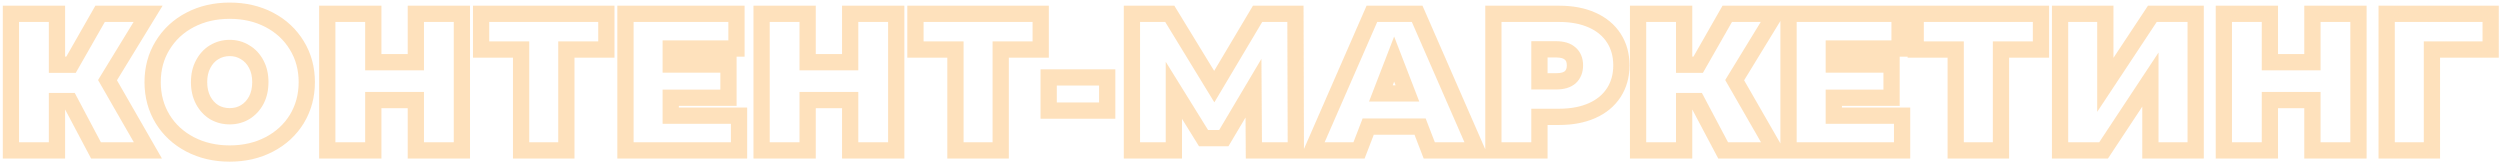 <?xml version="1.0" encoding="UTF-8"?> <svg xmlns="http://www.w3.org/2000/svg" width="615" height="40" viewBox="0 0 615 40" fill="none"> <path d="M26.448 19.72L24.742 18.676L24.123 19.688L24.714 20.717L26.448 19.72ZM36.384 37V39H39.841L38.118 36.003L36.384 37ZM23.616 37L21.849 37.936L22.412 39H23.616V37ZM17.184 24.856L18.951 23.92L18.388 22.856H17.184V24.856ZM14.016 24.856V22.856H12.016V24.856H14.016ZM14.016 37V39H16.016V37H14.016ZM2.688 37H0.688V39H2.688V37ZM2.688 3.4V1.4H0.688V3.4H2.688ZM14.016 3.4H16.016V1.4H14.016V3.4ZM14.016 15.928H12.016V17.928H14.016V15.928ZM17.472 15.928V17.928H18.633L19.209 16.92L17.472 15.928ZM24.624 3.4V1.4H23.463L22.887 2.408L24.624 3.4ZM36.432 3.4L38.138 4.444L40 1.4H36.432V3.4ZM24.714 20.717L34.65 37.997L38.118 36.003L28.182 18.723L24.714 20.717ZM36.384 35H23.616V39H36.384V35ZM25.383 36.064L18.951 23.92L15.417 25.792L21.849 37.936L25.383 36.064ZM17.184 22.856H14.016V26.856H17.184V22.856ZM12.016 24.856V37H16.016V24.856H12.016ZM14.016 35H2.688V39H14.016V35ZM4.688 37V3.4H0.688V37H4.688ZM2.688 5.4H14.016V1.4H2.688V5.4ZM12.016 3.4V15.928H16.016V3.4H12.016ZM14.016 17.928H17.472V13.928H14.016V17.928ZM19.209 16.92L26.361 4.392L22.887 2.408L15.735 14.936L19.209 16.92ZM24.624 5.4H36.432V1.4H24.624V5.4ZM34.726 2.356L24.742 18.676L28.154 20.764L38.138 4.444L34.726 2.356ZM46.764 35.512L47.69 33.739L46.764 35.512ZM39.996 29.272L38.287 30.31L38.292 30.319L39.996 29.272ZM39.996 11.176L41.7 12.223L41.706 12.214L39.996 11.176ZM66.252 4.888L67.178 3.115L67.178 3.115L66.252 4.888ZM73.02 11.176L71.311 12.214L71.316 12.223L73.02 11.176ZM73.02 29.272L74.724 30.319L74.73 30.31L73.02 29.272ZM66.252 35.512L67.178 37.285L67.178 37.285L66.252 35.512ZM60.3 27.592L61.329 29.307L61.336 29.303L61.343 29.299L60.3 27.592ZM63.036 24.664L64.797 25.612L64.802 25.603L64.807 25.594L63.036 24.664ZM63.036 15.784L61.266 16.714L61.27 16.723L61.275 16.732L63.036 15.784ZM60.3 12.856L59.236 14.549L59.264 14.567L59.293 14.584L60.3 12.856ZM52.668 12.856L53.697 14.571L53.704 14.567L53.711 14.563L52.668 12.856ZM49.98 15.784L51.741 16.732L51.746 16.723L51.751 16.714L49.98 15.784ZM49.98 24.664L48.21 25.594L48.215 25.603L48.219 25.612L49.98 24.664ZM52.668 27.592L51.604 29.285L51.632 29.303L51.661 29.32L52.668 27.592ZM56.508 35.768C53.178 35.768 50.253 35.078 47.69 33.739L45.839 37.285C49.035 38.954 52.607 39.768 56.508 39.768V35.768ZM47.69 33.739C45.116 32.395 43.135 30.56 41.7 28.225L38.292 30.319C40.122 33.296 42.653 35.621 45.839 37.285L47.69 33.739ZM41.706 28.234C40.277 25.881 39.548 23.22 39.548 20.2H35.548C35.548 23.9 36.452 27.288 38.287 30.31L41.706 28.234ZM39.548 20.2C39.548 17.18 40.277 14.54 41.7 12.223L38.292 10.129C36.452 13.124 35.548 16.5 35.548 20.2H39.548ZM41.706 12.214C43.142 9.848 45.122 8.002 47.69 6.661L45.839 3.115C42.646 4.782 40.115 7.128 38.287 10.138L41.706 12.214ZM47.69 6.661C50.253 5.322 53.178 4.632 56.508 4.632V0.632C52.607 0.632 49.035 1.446 45.839 3.115L47.69 6.661ZM56.508 4.632C59.839 4.632 62.763 5.322 65.327 6.661L67.178 3.115C63.981 1.446 60.41 0.632 56.508 0.632V4.632ZM65.327 6.661C67.894 8.002 69.875 9.848 71.311 12.214L74.73 10.138C72.902 7.128 70.37 4.782 67.178 3.115L65.327 6.661ZM71.316 12.223C72.74 14.54 73.468 17.18 73.468 20.2H77.468C77.468 16.5 76.565 13.124 74.724 10.129L71.316 12.223ZM73.468 20.2C73.468 23.22 72.74 25.881 71.311 28.234L74.73 30.31C76.565 27.288 77.468 23.9 77.468 20.2H73.468ZM71.316 28.225C69.882 30.56 67.9 32.395 65.327 33.739L67.178 37.285C70.364 35.621 72.895 33.296 74.724 30.319L71.316 28.225ZM65.327 33.739C62.763 35.078 59.839 35.768 56.508 35.768V39.768C60.41 39.768 63.981 38.954 67.178 37.285L65.327 33.739ZM56.508 30.6C58.25 30.6 59.874 30.18 61.329 29.307L59.271 25.877C58.486 26.348 57.583 26.6 56.508 26.6V30.6ZM61.343 29.299C62.813 28.401 63.966 27.156 64.797 25.612L61.275 23.716C60.763 24.668 60.092 25.375 59.258 25.885L61.343 29.299ZM64.807 25.594C65.654 23.981 66.044 22.164 66.044 20.2H62.044C62.044 21.628 61.763 22.787 61.266 23.734L64.807 25.594ZM66.044 20.2C66.044 18.238 65.654 16.427 64.797 14.836L61.275 16.732C61.762 17.637 62.044 18.77 62.044 20.2H66.044ZM64.807 14.854C63.976 13.271 62.812 12.005 61.308 11.128L59.293 14.584C60.093 15.051 60.753 15.737 61.266 16.714L64.807 14.854ZM61.365 11.163C59.905 10.245 58.268 9.8 56.508 9.8V13.8C57.565 13.8 58.456 14.059 59.236 14.549L61.365 11.163ZM56.508 9.8C54.749 9.8 53.105 10.245 51.626 11.149L53.711 14.563C54.535 14.059 55.452 13.8 56.508 13.8V9.8ZM51.639 11.141C50.172 12.021 49.033 13.285 48.21 14.854L51.751 16.714C52.271 15.723 52.925 15.034 53.697 14.571L51.639 11.141ZM48.219 14.836C47.362 16.427 46.972 18.238 46.972 20.2H50.972C50.972 18.77 51.254 17.637 51.741 16.732L48.219 14.836ZM46.972 20.2C46.972 22.164 47.363 23.981 48.21 25.594L51.751 23.734C51.254 22.787 50.972 21.628 50.972 20.2H46.972ZM48.219 25.612C49.043 27.142 50.17 28.384 51.604 29.285L53.733 25.899C52.926 25.392 52.261 24.682 51.741 23.716L48.219 25.612ZM51.661 29.32C53.136 30.18 54.767 30.6 56.508 30.6V26.6C55.434 26.6 54.505 26.348 53.676 25.864L51.661 29.32ZM113.625 3.4H115.625V1.4H113.625V3.4ZM113.625 37V39H115.625V37H113.625ZM102.297 37H100.297V39H102.297V37ZM102.297 24.616H104.297V22.616H102.297V24.616ZM91.833 24.616V22.616H89.833V24.616H91.833ZM91.833 37V39H93.833V37H91.833ZM80.505 37H78.505V39H80.505V37ZM80.505 3.4V1.4H78.505V3.4H80.505ZM91.833 3.4H93.833V1.4H91.833V3.4ZM91.833 15.304H89.833V17.304H91.833V15.304ZM102.297 15.304V17.304H104.297V15.304H102.297ZM102.297 3.4V1.4H100.297V3.4H102.297ZM111.625 3.4V37H115.625V3.4H111.625ZM113.625 35H102.297V39H113.625V35ZM104.297 37V24.616H100.297V37H104.297ZM102.297 22.616H91.833V26.616H102.297V22.616ZM89.833 24.616V37H93.833V24.616H89.833ZM91.833 35H80.505V39H91.833V35ZM82.505 37V3.4H78.505V37H82.505ZM80.505 5.4H91.833V1.4H80.505V5.4ZM89.833 3.4V15.304H93.833V3.4H89.833ZM91.833 17.304H102.297V13.304H91.833V17.304ZM104.297 15.304V3.4H100.297V15.304H104.297ZM102.297 5.4H113.625V1.4H102.297V5.4ZM149.167 12.184V14.184H151.167V12.184H149.167ZM139.327 12.184V10.184H137.327V12.184H139.327ZM139.327 37V39H141.327V37H139.327ZM128.191 37H126.191V39H128.191V37ZM128.191 12.184H130.191V10.184H128.191V12.184ZM118.351 12.184H116.351V14.184H118.351V12.184ZM118.351 3.4V1.4H116.351V3.4H118.351ZM149.167 3.4H151.167V1.4H149.167V3.4ZM149.167 10.184H139.327V14.184H149.167V10.184ZM137.327 12.184V37H141.327V12.184H137.327ZM139.327 35H128.191V39H139.327V35ZM130.191 37V12.184H126.191V37H130.191ZM128.191 10.184H118.351V14.184H128.191V10.184ZM120.351 12.184V3.4H116.351V12.184H120.351ZM118.351 5.4H149.167V1.4H118.351V5.4ZM147.167 3.4V12.184H151.167V3.4H147.167ZM181.799 28.456H183.799V26.456H181.799V28.456ZM181.799 37V39H183.799V37H181.799ZM153.863 37H151.863V39H153.863V37ZM153.863 3.4V1.4H151.863V3.4H153.863ZM181.175 3.4H183.175V1.4H181.175V3.4ZM181.175 11.944V13.944H183.175V11.944H181.175ZM164.999 11.944V9.944H162.999V11.944H164.999ZM164.999 15.88H162.999V17.88H164.999V15.88ZM179.207 15.88H181.207V13.88H179.207V15.88ZM179.207 24.04V26.04H181.207V24.04H179.207ZM164.999 24.04V22.04H162.999V24.04H164.999ZM164.999 28.456H162.999V30.456H164.999V28.456ZM179.799 28.456V37H183.799V28.456H179.799ZM181.799 35H153.863V39H181.799V35ZM155.863 37V3.4H151.863V37H155.863ZM153.863 5.4H181.175V1.4H153.863V5.4ZM179.175 3.4V11.944H183.175V3.4H179.175ZM181.175 9.944H164.999V13.944H181.175V9.944ZM162.999 11.944V15.88H166.999V11.944H162.999ZM164.999 17.88H179.207V13.88H164.999V17.88ZM177.207 15.88V24.04H181.207V15.88H177.207ZM179.207 22.04H164.999V26.04H179.207V22.04ZM162.999 24.04V28.456H166.999V24.04H162.999ZM164.999 30.456H181.799V26.456H164.999V30.456ZM220.474 3.4H222.474V1.4H220.474V3.4ZM220.474 37V39H222.474V37H220.474ZM209.146 37H207.146V39H209.146V37ZM209.146 24.616H211.146V22.616H209.146V24.616ZM198.682 24.616V22.616H196.682V24.616H198.682ZM198.682 37V39H200.682V37H198.682ZM187.354 37H185.354V39H187.354V37ZM187.354 3.4V1.4H185.354V3.4H187.354ZM198.682 3.4H200.682V1.4H198.682V3.4ZM198.682 15.304H196.682V17.304H198.682V15.304ZM209.146 15.304V17.304H211.146V15.304H209.146ZM209.146 3.4V1.4H207.146V3.4H209.146ZM218.474 3.4V37H222.474V3.4H218.474ZM220.474 35H209.146V39H220.474V35ZM211.146 37V24.616H207.146V37H211.146ZM209.146 22.616H198.682V26.616H209.146V22.616ZM196.682 24.616V37H200.682V24.616H196.682ZM198.682 35H187.354V39H198.682V35ZM189.354 37V3.4H185.354V37H189.354ZM187.354 5.4H198.682V1.4H187.354V5.4ZM196.682 3.4V15.304H200.682V3.4H196.682ZM198.682 17.304H209.146V13.304H198.682V17.304ZM211.146 15.304V3.4H207.146V15.304H211.146ZM209.146 5.4H220.474V1.4H209.146V5.4ZM256.016 12.184V14.184H258.016V12.184H256.016ZM246.176 12.184V10.184H244.176V12.184H246.176ZM246.176 37V39H248.176V37H246.176ZM235.04 37H233.04V39H235.04V37ZM235.04 12.184H237.04V10.184H235.04V12.184ZM225.2 12.184H223.2V14.184H225.2V12.184ZM225.2 3.4V1.4H223.2V3.4H225.2ZM256.016 3.4H258.016V1.4H256.016V3.4ZM256.016 10.184H246.176V14.184H256.016V10.184ZM244.176 12.184V37H248.176V12.184H244.176ZM246.176 35H235.04V39H246.176V35ZM237.04 37V12.184H233.04V37H237.04ZM235.04 10.184H225.2V14.184H235.04V10.184ZM227.2 12.184V3.4H223.2V12.184H227.2ZM225.2 5.4H256.016V1.4H225.2V5.4ZM254.016 3.4V12.184H258.016V3.4H254.016ZM257.974 19.048V17.048H255.974V19.048H257.974ZM272.374 19.048H274.374V17.048H272.374V19.048ZM272.374 27.208V29.208H274.374V27.208H272.374ZM257.974 27.208H255.974V29.208H257.974V27.208ZM257.974 21.048H272.374V17.048H257.974V21.048ZM270.374 19.048V27.208H274.374V19.048H270.374ZM272.374 25.208H257.974V29.208H272.374V25.208ZM259.974 27.208V19.048H255.974V27.208H259.974ZM308.453 37L306.453 37.013L306.465 39H308.453V37ZM308.357 21.688L310.357 21.675L310.312 14.478L306.637 20.667L308.357 21.688ZM301.061 33.976V35.976H302.199L302.781 34.997L301.061 33.976ZM296.069 33.976L294.369 35.03L294.956 35.976H296.069V33.976ZM288.773 22.216L290.472 21.162L286.773 15.199V22.216H288.773ZM288.773 37V39H290.773V37H288.773ZM278.453 37H276.453V39H278.453V37ZM278.453 3.4V1.4H276.453V3.4H278.453ZM287.765 3.4L289.471 2.357L288.886 1.4H287.765V3.4ZM298.709 21.304L297.002 22.347L298.732 25.176L300.428 22.327L298.709 21.304ZM309.365 3.4V1.4H308.228L307.646 2.377L309.365 3.4ZM318.677 3.4L320.677 3.394L320.671 1.4H318.677V3.4ZM318.773 37V39H320.779L320.773 36.994L318.773 37ZM310.453 36.987L310.357 21.675L306.357 21.701L306.453 37.013L310.453 36.987ZM306.637 20.667L299.341 32.955L302.781 34.997L310.077 22.709L306.637 20.667ZM301.061 31.976H296.069V35.976H301.061V31.976ZM297.768 32.922L290.472 21.162L287.073 23.27L294.369 35.03L297.768 32.922ZM286.773 22.216V37H290.773V22.216H286.773ZM288.773 35H278.453V39H288.773V35ZM280.453 37V3.4H276.453V37H280.453ZM278.453 5.4H287.765V1.4H278.453V5.4ZM286.058 4.443L297.002 22.347L300.415 20.261L289.471 2.357L286.058 4.443ZM300.428 22.327L311.084 4.423L307.646 2.377L296.99 20.281L300.428 22.327ZM309.365 5.4H318.677V1.4H309.365V5.4ZM316.677 3.406L316.773 37.006L320.773 36.994L320.677 3.394L316.677 3.406ZM318.773 35H308.453V39H318.773V35ZM349.344 31.144L351.21 30.425L350.716 29.144H349.344V31.144ZM336.576 31.144V29.144H335.203L334.709 30.425L336.576 31.144ZM334.32 37V39H335.692L336.186 37.719L334.32 37ZM322.8 37L320.967 36.199L319.743 39H322.8V37ZM337.488 3.4V1.4H336.179L335.655 2.599L337.488 3.4ZM348.624 3.4L350.456 2.599L349.932 1.4H348.624V3.4ZM363.312 37V39H366.369L365.144 36.199L363.312 37ZM351.6 37L349.733 37.719L350.227 39H351.6V37ZM346.224 22.984V24.984H349.14L348.089 22.263L346.224 22.984ZM342.96 14.536L344.825 13.815L342.96 8.987L341.094 13.815L342.96 14.536ZM339.696 22.984L337.83 22.263L336.779 24.984H339.696V22.984ZM349.344 29.144H336.576V33.144H349.344V29.144ZM334.709 30.425L332.453 36.281L336.186 37.719L338.442 31.863L334.709 30.425ZM334.32 35H322.8V39H334.32V35ZM324.632 37.801L339.32 4.201L335.655 2.599L320.967 36.199L324.632 37.801ZM337.488 5.4H348.624V1.4H337.488V5.4ZM346.791 4.201L361.479 37.801L365.144 36.199L350.456 2.599L346.791 4.201ZM363.312 35H351.6V39H363.312V35ZM353.466 36.281L351.21 30.425L347.477 31.863L349.733 37.719L353.466 36.281ZM348.089 22.263L344.825 13.815L341.094 15.257L344.358 23.705L348.089 22.263ZM341.094 13.815L337.83 22.263L341.561 23.705L344.825 15.257L341.094 13.815ZM339.696 24.984H346.224V20.984H339.696V24.984ZM391.661 4.936L390.849 6.764L390.849 6.764L391.661 4.936ZM396.989 9.352L395.312 10.442L395.312 10.442L396.989 9.352ZM396.989 22.792L395.312 21.702L395.312 21.702L396.989 22.792ZM391.661 27.208L390.849 25.38L390.849 25.38L391.661 27.208ZM378.701 28.744V26.744H376.701V28.744H378.701ZM378.701 37V39H380.701V37H378.701ZM367.373 37H365.373V39H367.373V37ZM367.373 3.4V1.4H365.373V3.4H367.373ZM386.285 19L387.602 20.505L387.619 20.49L387.636 20.474L386.285 19ZM386.285 13.192L384.933 14.666L384.95 14.682L384.968 14.697L386.285 13.192ZM378.701 12.136V10.136H376.701V12.136H378.701ZM378.701 20.008H376.701V22.008H378.701V20.008ZM383.549 5.4C386.436 5.4 388.852 5.876 390.849 6.764L392.473 3.108C389.862 1.948 386.87 1.4 383.549 1.4V5.4ZM390.849 6.764C392.836 7.647 394.296 8.879 395.312 10.442L398.666 8.262C397.186 5.985 395.094 4.273 392.473 3.108L390.849 6.764ZM395.312 10.442C396.325 12 396.861 13.852 396.861 16.072H400.861C400.861 13.172 400.149 10.544 398.666 8.262L395.312 10.442ZM396.861 16.072C396.861 18.292 396.325 20.144 395.312 21.702L398.666 23.882C400.149 21.6 400.861 18.972 400.861 16.072H396.861ZM395.312 21.702C394.296 23.265 392.836 24.497 390.849 25.38L392.473 29.036C395.094 27.871 397.186 26.159 398.666 23.882L395.312 21.702ZM390.849 25.38C388.852 26.268 386.436 26.744 383.549 26.744V30.744C386.87 30.744 389.862 30.196 392.473 29.036L390.849 25.38ZM383.549 26.744H378.701V30.744H383.549V26.744ZM376.701 28.744V37H380.701V28.744H376.701ZM378.701 35H367.373V39H378.701V35ZM369.373 37V3.4H365.373V37H369.373ZM367.373 5.4H383.549V1.4H367.373V5.4ZM382.829 22.008C384.612 22.008 386.324 21.624 387.602 20.505L384.968 17.495C384.71 17.72 384.117 18.008 382.829 18.008V22.008ZM387.636 20.474C388.899 19.317 389.437 17.76 389.437 16.072H385.437C385.437 16.88 385.207 17.275 384.933 17.526L387.636 20.474ZM389.437 16.072C389.437 14.387 388.899 12.822 387.602 11.687L384.968 14.697C385.207 14.906 385.437 15.261 385.437 16.072H389.437ZM387.636 11.718C386.358 10.546 384.632 10.136 382.829 10.136V14.136C384.098 14.136 384.676 14.43 384.933 14.666L387.636 11.718ZM382.829 10.136H378.701V14.136H382.829V10.136ZM376.701 12.136V20.008H380.701V12.136H376.701ZM378.701 22.008H382.829V18.008H378.701V22.008ZM426.727 19.72L425.021 18.676L424.402 19.688L424.993 20.717L426.727 19.72ZM436.663 37V39H440.12L438.397 36.003L436.663 37ZM423.895 37L422.127 37.936L422.691 39H423.895V37ZM417.463 24.856L419.23 23.92L418.667 22.856H417.463V24.856ZM414.295 24.856V22.856H412.295V24.856H414.295ZM414.295 37V39H416.295V37H414.295ZM402.967 37H400.967V39H402.967V37ZM402.967 3.4V1.4H400.967V3.4H402.967ZM414.295 3.4H416.295V1.4H414.295V3.4ZM414.295 15.928H412.295V17.928H414.295V15.928ZM417.751 15.928V17.928H418.912L419.488 16.92L417.751 15.928ZM424.903 3.4V1.4H423.742L423.166 2.408L424.903 3.4ZM436.711 3.4L438.417 4.444L440.279 1.4H436.711V3.4ZM424.993 20.717L434.929 37.997L438.397 36.003L428.461 18.723L424.993 20.717ZM436.663 35H423.895V39H436.663V35ZM425.662 36.064L419.23 23.92L415.695 25.792L422.127 37.936L425.662 36.064ZM417.463 22.856H414.295V26.856H417.463V22.856ZM412.295 24.856V37H416.295V24.856H412.295ZM414.295 35H402.967V39H414.295V35ZM404.967 37V3.4H400.967V37H404.967ZM402.967 5.4H414.295V1.4H402.967V5.4ZM412.295 3.4V15.928H416.295V3.4H412.295ZM414.295 17.928H417.751V13.928H414.295V17.928ZM419.488 16.92L426.64 4.392L423.166 2.408L416.014 14.936L419.488 16.92ZM424.903 5.4H436.711V1.4H424.903V5.4ZM435.005 2.356L425.021 18.676L428.433 20.764L438.417 4.444L435.005 2.356ZM467.916 28.456H469.916V26.456H467.916V28.456ZM467.916 37V39H469.916V37H467.916ZM439.98 37H437.98V39H439.98V37ZM439.98 3.4V1.4H437.98V3.4H439.98ZM467.292 3.4H469.292V1.4H467.292V3.4ZM467.292 11.944V13.944H469.292V11.944H467.292ZM451.116 11.944V9.944H449.116V11.944H451.116ZM451.116 15.88H449.116V17.88H451.116V15.88ZM465.324 15.88H467.324V13.88H465.324V15.88ZM465.324 24.04V26.04H467.324V24.04H465.324ZM451.116 24.04V22.04H449.116V24.04H451.116ZM451.116 28.456H449.116V30.456H451.116V28.456ZM465.916 28.456V37H469.916V28.456H465.916ZM467.916 35H439.98V39H467.916V35ZM441.98 37V3.4H437.98V37H441.98ZM439.98 5.4H467.292V1.4H439.98V5.4ZM465.292 3.4V11.944H469.292V3.4H465.292ZM467.292 9.944H451.116V13.944H467.292V9.944ZM449.116 11.944V15.88H453.116V11.944H449.116ZM451.116 17.88H465.324V13.88H451.116V17.88ZM463.324 15.88V24.04H467.324V15.88H463.324ZM465.324 22.04H451.116V26.04H465.324V22.04ZM449.116 24.04V28.456H453.116V24.04H449.116ZM451.116 30.456H467.916V26.456H451.116V30.456ZM502.08 12.184V14.184H504.08V12.184H502.08ZM492.24 12.184V10.184H490.24V12.184H492.24ZM492.24 37V39H494.24V37H492.24ZM481.104 37H479.104V39H481.104V37ZM481.104 12.184H483.104V10.184H481.104V12.184ZM471.264 12.184H469.264V14.184H471.264V12.184ZM471.264 3.4V1.4H469.264V3.4H471.264ZM502.08 3.4H504.08V1.4H502.08V3.4ZM502.08 10.184H492.24V14.184H502.08V10.184ZM490.24 12.184V37H494.24V12.184H490.24ZM492.24 35H481.104V39H492.24V35ZM483.104 37V12.184H479.104V37H483.104ZM481.104 10.184H471.264V14.184H481.104V10.184ZM473.264 12.184V3.4H469.264V12.184H473.264ZM471.264 5.4H502.08V1.4H471.264V5.4ZM500.08 3.4V12.184H504.08V3.4H500.08ZM506.775 3.4V1.4H504.775V3.4H506.775ZM517.911 3.4H519.911V1.4H517.911V3.4ZM517.911 20.872H515.911V27.516L519.579 21.976L517.911 20.872ZM529.479 3.4V1.4H528.405L527.812 2.296L529.479 3.4ZM540.135 3.4H542.135V1.4H540.135V3.4ZM540.135 37V39H542.135V37H540.135ZM528.999 37H526.999V39H528.999V37ZM528.999 19.576H530.999V12.925L527.331 18.473L528.999 19.576ZM517.479 37V39H518.555L519.148 38.103L517.479 37ZM506.775 37H504.775V39H506.775V37ZM506.775 5.4H517.911V1.4H506.775V5.4ZM515.911 3.4V20.872H519.911V3.4H515.911ZM519.579 21.976L531.147 4.504L527.812 2.296L516.244 19.768L519.579 21.976ZM529.479 5.4H540.135V1.4H529.479V5.4ZM538.135 3.4V37H542.135V3.4H538.135ZM540.135 35H528.999V39H540.135V35ZM530.999 37V19.576H526.999V37H530.999ZM527.331 18.473L515.811 35.897L519.148 38.103L530.668 20.679L527.331 18.473ZM517.479 35H506.775V39H517.479V35ZM508.775 37V3.4H504.775V37H508.775ZM580.184 3.4H582.184V1.4H580.184V3.4ZM580.184 37V39H582.184V37H580.184ZM568.856 37H566.856V39H568.856V37ZM568.856 24.616H570.856V22.616H568.856V24.616ZM558.392 24.616V22.616H556.392V24.616H558.392ZM558.392 37V39H560.392V37H558.392ZM547.064 37H545.064V39H547.064V37ZM547.064 3.4V1.4H545.064V3.4H547.064ZM558.392 3.4H560.392V1.4H558.392V3.4ZM558.392 15.304H556.392V17.304H558.392V15.304ZM568.856 15.304V17.304H570.856V15.304H568.856ZM568.856 3.4V1.4H566.856V3.4H568.856ZM578.184 3.4V37H582.184V3.4H578.184ZM580.184 35H568.856V39H580.184V35ZM570.856 37V24.616H566.856V37H570.856ZM568.856 22.616H558.392V26.616H568.856V22.616ZM556.392 24.616V37H560.392V24.616H556.392ZM558.392 35H547.064V39H558.392V35ZM549.064 37V3.4H545.064V37H549.064ZM547.064 5.4H558.392V1.4H547.064V5.4ZM556.392 3.4V15.304H560.392V3.4H556.392ZM558.392 17.304H568.856V13.304H558.392V17.304ZM570.856 15.304V3.4H566.856V15.304H570.856ZM568.856 5.4H580.184V1.4H568.856V5.4ZM612.701 12.184V14.184H614.701V12.184H612.701ZM598.253 12.184V10.184H596.253V12.184H598.253ZM598.253 37V39H600.253V37H598.253ZM587.117 37H585.117V39H587.117V37ZM587.117 3.4V1.4H585.117V3.4H587.117ZM612.701 3.4H614.701V1.4H612.701V3.4ZM612.701 10.184H598.253V14.184H612.701V10.184ZM596.253 12.184V37H600.253V12.184H596.253ZM598.253 35H587.117V39H598.253V35ZM589.117 37V3.4H585.117V37H589.117ZM587.117 5.4H612.701V1.4H587.117V5.4ZM610.701 3.4V12.184H614.701V3.4H610.701Z" fill="#FA9B1E" fill-opacity="0.3"></path> </svg> 